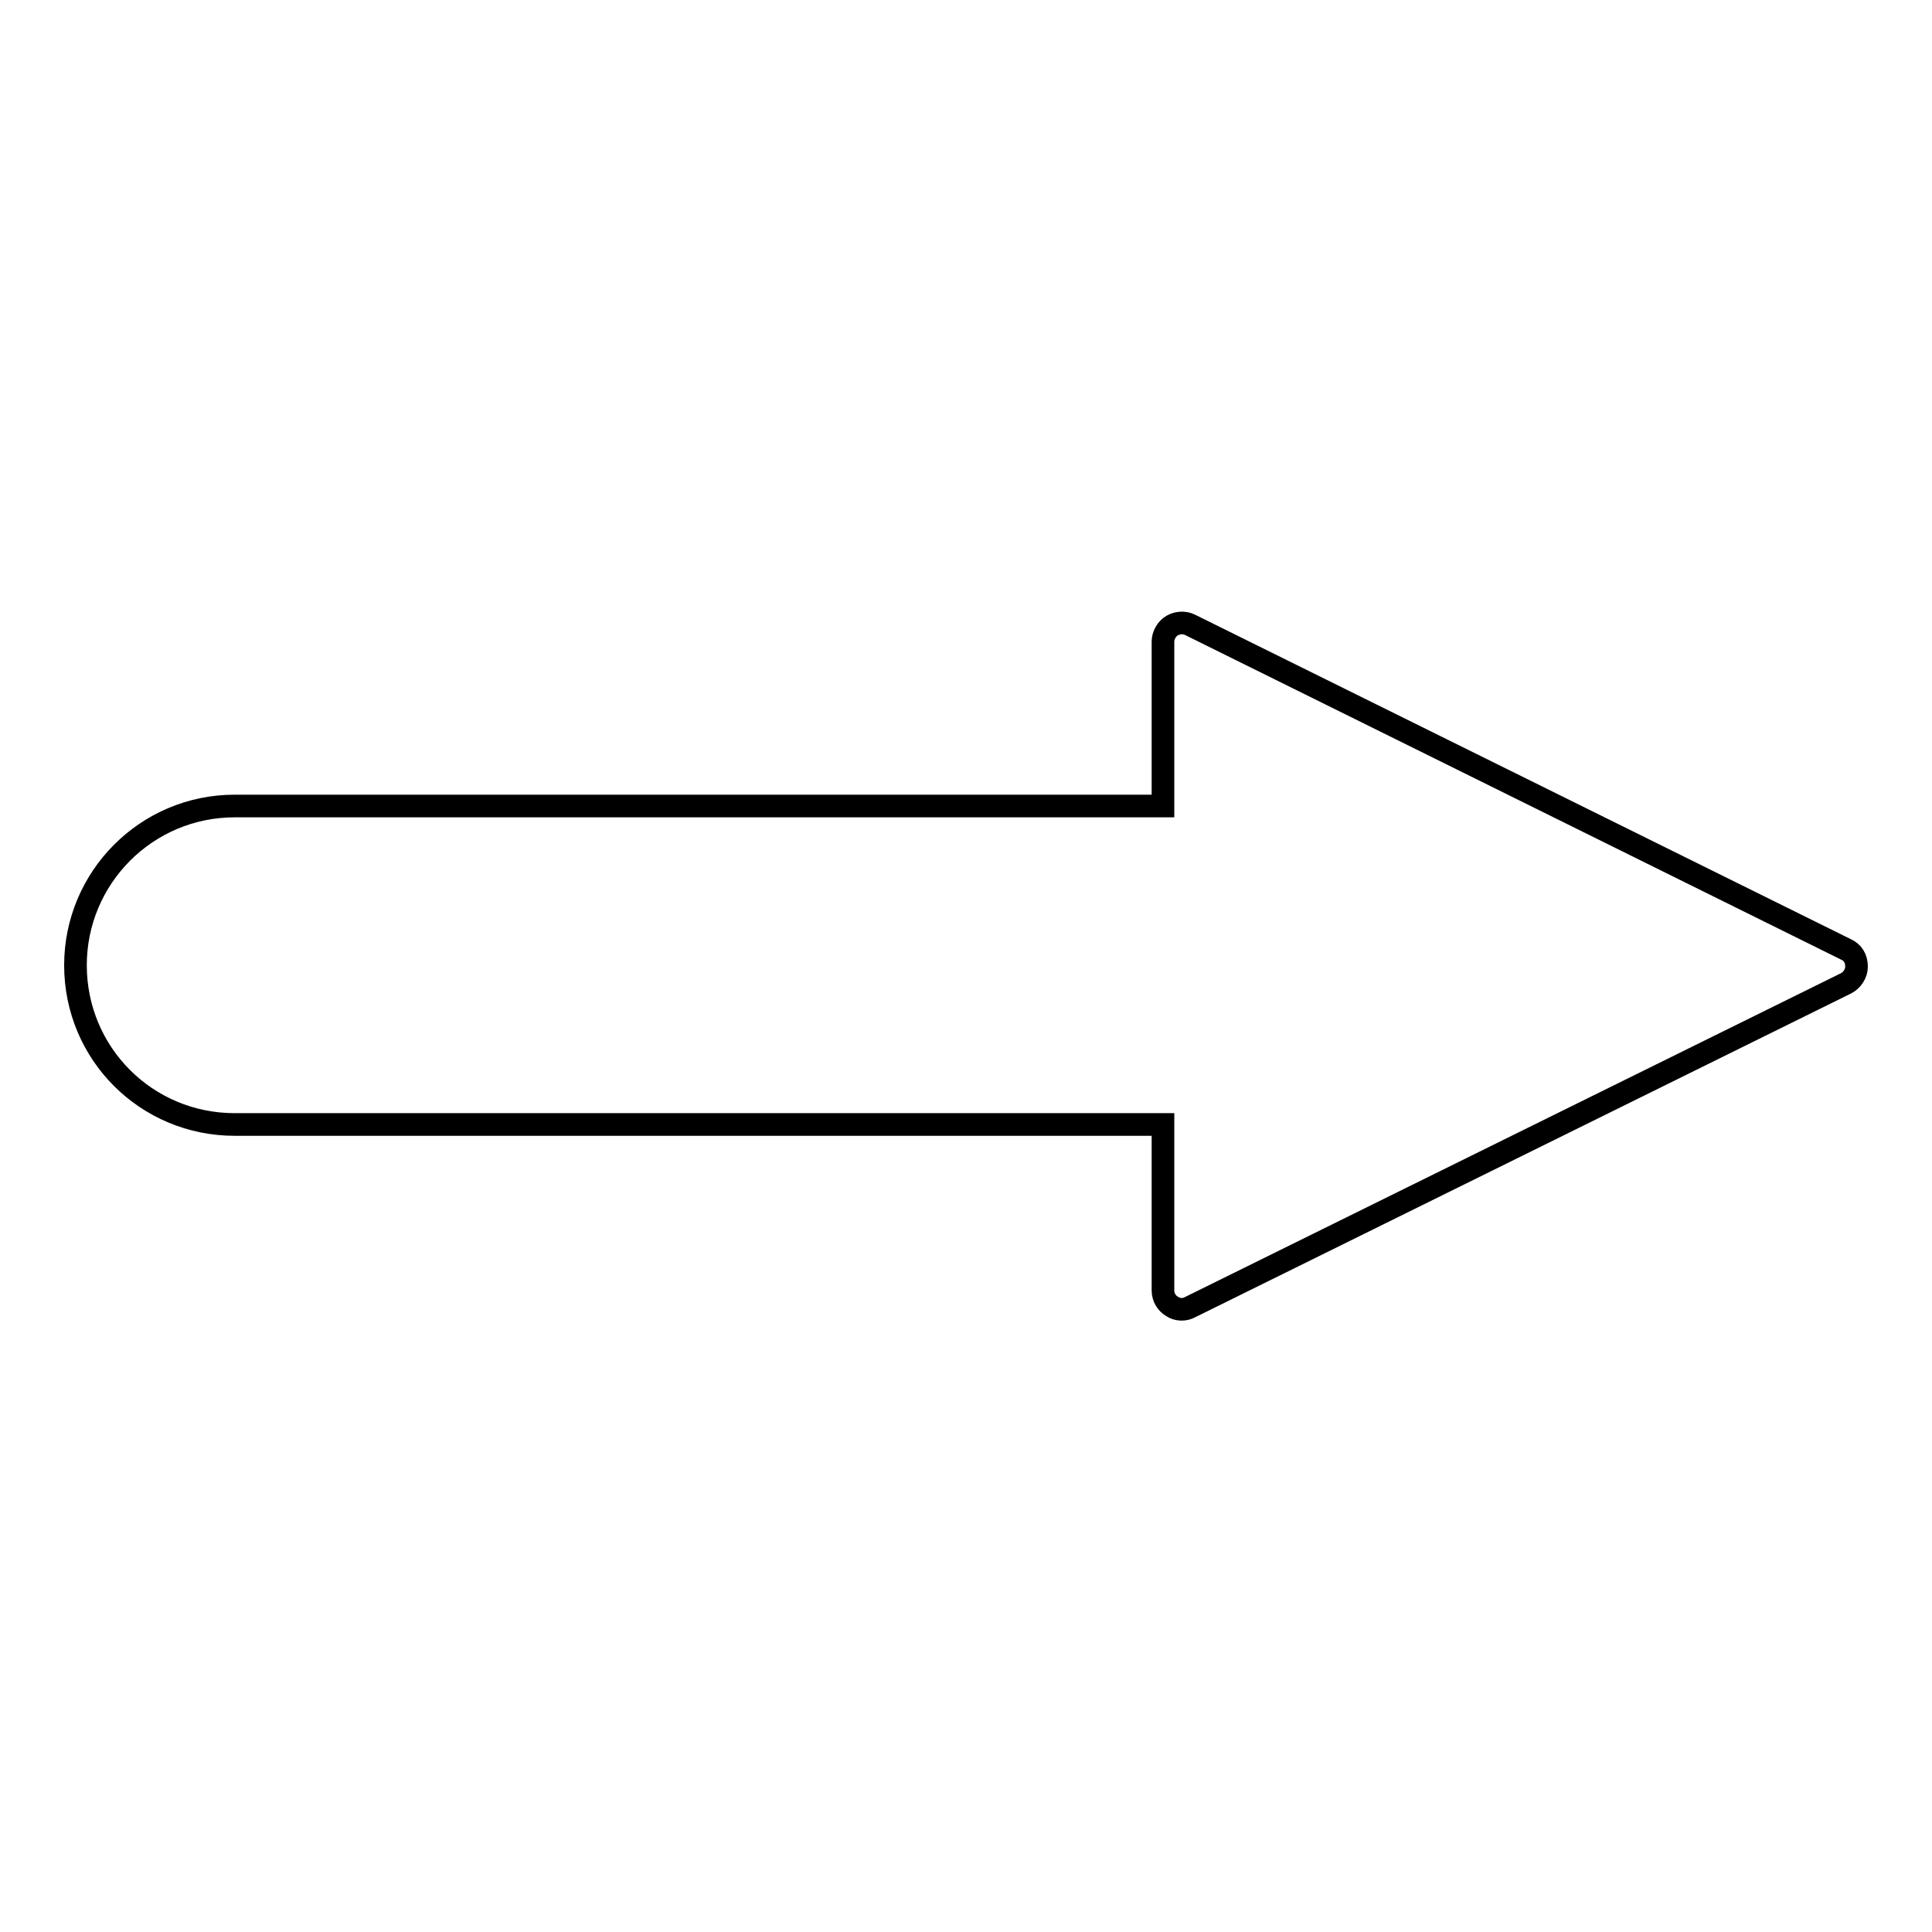 <?xml version="1.0" encoding="utf-8"?>
<!-- Svg Vector Icons : http://www.onlinewebfonts.com/icon -->
<!DOCTYPE svg PUBLIC "-//W3C//DTD SVG 1.1//EN" "http://www.w3.org/Graphics/SVG/1.1/DTD/svg11.dtd">
<svg version="1.1" xmlns="http://www.w3.org/2000/svg" xmlns:xlink="http://www.w3.org/1999/xlink" x="0px" y="0px" viewBox="0 0 256 256" enable-background="new 0 0 256 256" xml:space="preserve">
<g><g><path stroke-width="3" fill-opacity="0" stroke="#000000"  id="XMLID_96_" d="M244.6,125.8l-86.9-43c-0.8-0.4-1.7-0.3-2.4,0.1s-1.2,1.3-1.2,2.1v21.8h-123c-11.7,0-21.1,9.5-21.1,21.1c0,11.7,9.4,21.1,21.1,21.1h123V171c0,0.9,0.5,1.7,1.2,2.1c0.7,0.5,1.7,0.5,2.4,0.1l86.9-42.9c0.8-0.4,1.4-1.3,1.4-2.2C246,127,245.5,126.2,244.6,125.8z"/><g></g><g></g><g></g><g></g><g></g><g></g><g></g><g></g><g></g><g></g><g></g><g></g><g></g><g></g><g></g></g></g>
</svg>